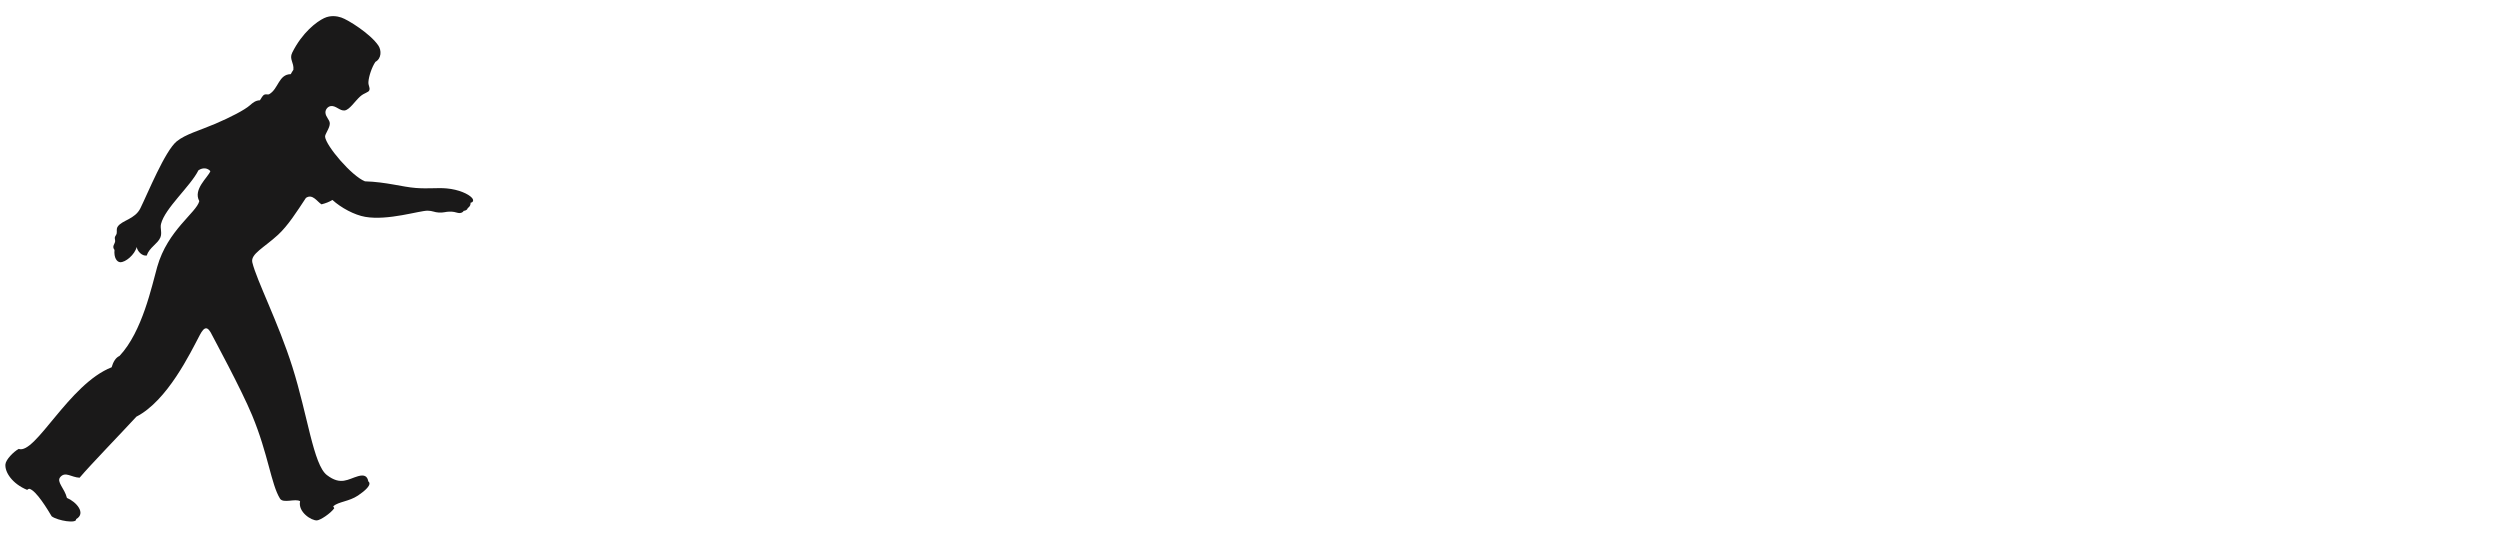 <svg xmlns="http://www.w3.org/2000/svg" xmlns:xlink="http://www.w3.org/1999/xlink" width="465" height="100" viewBox="0 0 465 100" class="w-auto h-24 aspect-[465/100]">
  <defs>
    <polygon id="a" points="103 0 464 0 464 99 103 99"></polygon>
  </defs>
  <g fill="none" fill-rule="evenodd">
    <path fill="#1A1919" d="M54.354,9.792 C53.745,11.019 54.707,11.617 54.571,12.98 C54.415,13.221 54.186,13.565 54.083,13.791 C51.803,13.831 51.815,16.516 50.074,17.52 C49.854,17.647 49.537,17.488 49.262,17.573 C48.791,17.719 48.611,18.329 48.34,18.654 C47.546,18.671 46.995,19.128 46.498,19.573 C45.515,20.452 42.845,21.827 40.02,23.034 C37.15,24.261 34.489,24.969 32.87,26.29 C30.691,28.068 27.486,35.953 26.108,38.745 C25.102,40.78 22.678,40.97 21.902,42.141 C21.594,42.607 21.79,42.949 21.7,43.432 C21.655,43.677 21.387,43.943 21.359,44.16 C21.326,44.4 21.444,44.659 21.412,44.917 C21.354,45.391 20.771,45.832 21.296,46.484 C21.154,47.979 21.767,48.727 22.339,48.768 C23.335,48.837 25.081,47.347 25.426,45.938 C25.563,46.781 26.449,47.654 27.283,47.536 C27.789,46.012 29.323,45.366 29.826,44.173 C30.187,43.316 29.752,42.46 29.948,41.662 C30.668,38.721 35.425,34.654 36.908,31.677 C37.78,31.089 38.663,31.27 39.129,31.839 C38.683,33.002 35.858,35.221 37.07,37.406 C36.558,39.542 31.186,42.797 29.246,49.624 C28.254,53.118 26.484,61.698 22.226,66.207 C21.515,66.513 21.051,67.32 20.762,68.315 C12.816,71.427 6.596,84.606 3.478,83.499 C2.526,84.011 1.089,85.48 1.009,86.356 C0.874,87.83 2.287,89.981 5.05,91.12 C5.117,91.045 5.271,90.937 5.461,90.913 C6.752,91.239 8.876,94.805 9.616,96.036 C10.756,96.868 14.322,97.437 14.16,96.558 C16.075,95.467 14.189,93.339 12.45,92.612 C12.003,90.796 10.441,89.631 11.218,88.731 C12.167,87.634 13.276,88.791 14.806,88.855 C16.817,86.47 22.594,80.526 25.367,77.501 C31.15,74.524 35.403,65.649 37.172,62.299 C38.048,60.636 38.652,60.659 39.461,62.355 C39.684,62.824 44.833,72.272 46.896,77.249 C49.898,84.49 50.427,90.08 52.079,92.74 C52.671,93.695 54.97,92.668 55.817,93.226 C55.376,95.251 57.963,96.868 58.96,96.793 C59.597,96.745 61.465,95.521 62.171,94.535 C62.106,94.405 62.013,94.266 61.979,94.158 C62.999,93.292 64.92,93.287 66.598,92.162 C67.849,91.323 69.27,90.118 68.507,89.542 C68.327,88.557 67.768,88.242 66.613,88.569 C64.736,89.1 63.399,90.354 60.802,88.363 C58.287,86.436 57.227,77.231 54.389,68.264 C51.758,59.951 47.722,52.126 46.932,48.807 C46.561,47.25 49.109,46.073 51.71,43.679 C53.561,41.974 55.204,39.382 56.901,36.811 C58.145,35.951 59.056,37.589 59.802,38.008 C60.58,37.806 61.231,37.56 61.832,37.189 C63.434,38.65 65.926,39.992 67.948,40.338 C72.203,41.067 78.005,39.168 79.56,39.188 C80.445,39.199 80.822,39.501 81.648,39.537 C82.528,39.577 82.855,39.383 83.547,39.366 C84.366,39.347 84.645,39.467 85.196,39.602 C85.584,39.697 86.074,39.571 86.235,39.225 C86.675,39.182 86.959,38.952 86.993,38.717 C87.407,38.437 87.554,38.066 87.528,37.701 C87.988,37.649 88.195,37.255 87.764,36.781 C87.139,36.088 85.336,35.244 83.076,35.045 C81.295,34.887 79.802,35.144 77.364,34.965 C74.848,34.78 71.855,33.845 67.883,33.727 C65.394,32.741 60.661,27.148 60.466,25.453 C60.406,24.93 61.388,23.798 61.343,22.923 C61.31,22.253 60.554,21.745 60.531,20.924 C60.516,20.406 60.922,19.833 61.507,19.735 C62.448,19.575 63.212,20.665 64.107,20.545 C65.021,20.423 65.989,18.848 66.974,17.958 C67.789,17.222 68.564,17.231 68.708,16.748 C68.857,16.243 68.485,15.951 68.526,15.255 C68.588,14.207 69.159,12.497 69.823,11.511 C70.981,10.875 70.974,9.353 70.372,8.467 C68.869,6.255 64.718,3.667 63.475,3.257 C62.699,3.002 61.512,2.788 60.268,3.38 C58.913,4.023 56.223,6.029 54.354,9.792"></path>
  </g>
</svg>